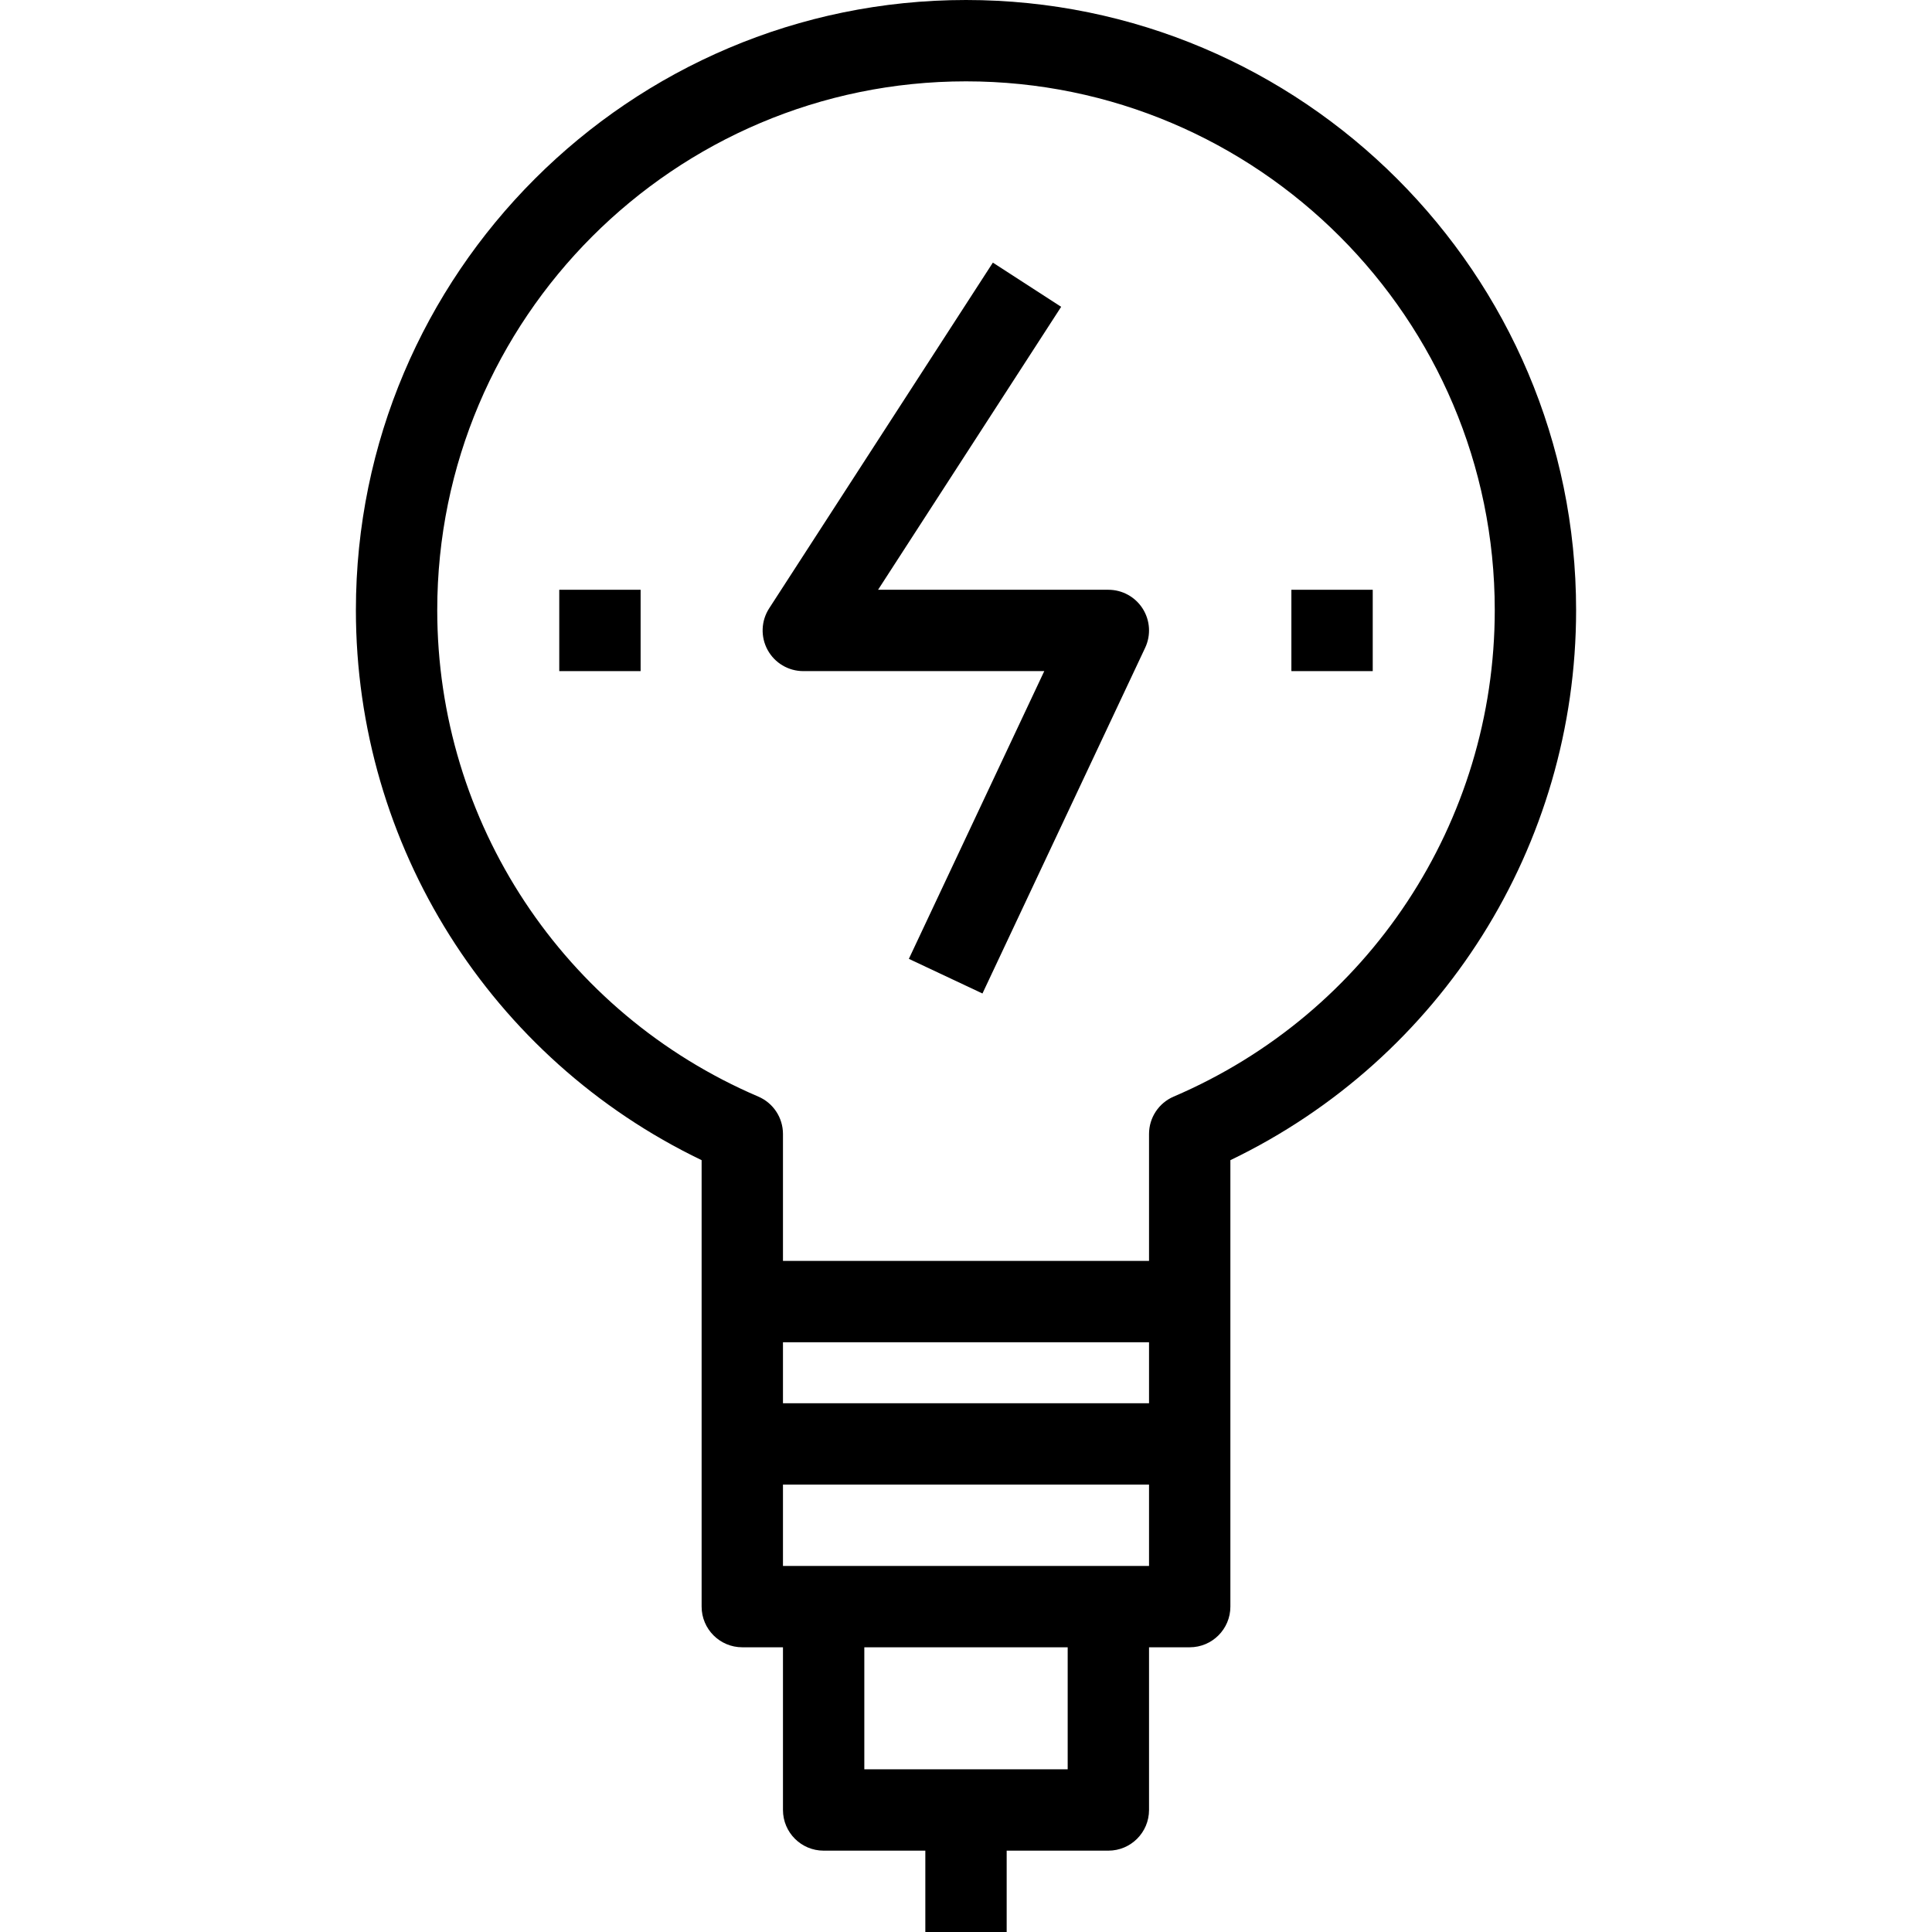 <?xml version="1.0" encoding="iso-8859-1"?>
<!-- Uploaded to: SVG Repo, www.svgrepo.com, Generator: SVG Repo Mixer Tools -->
<svg fill="#000000" version="1.1" id="Layer_1" xmlns="http://www.w3.org/2000/svg" xmlns:xlink="http://www.w3.org/1999/xlink" 
	 viewBox="0 0 475 475" xml:space="preserve">
<g>
	<g>
		<g>
			<path d="M237.5,0c-82.71,0-150,67.29-150,150c0,57.925,33.147,110.298,85,135.238V395c0,5.523,4.477,10,10,10h10v40
				c0,5.523,4.477,10,10,10h25v20h20v-20h25c5.522,0,10-4.477,10-10v-40h10c5.522,0,10-4.477,10-10V285.238
				c51.853-24.939,85-77.313,85-135.238C387.5,67.29,320.21,0,237.5,0z M262.5,435h-50v-30h50V435z M282.5,385h-10h-70h-10v-20h90
				V385z M282.5,345h-90v-15h90V345z M288.565,269.605c-3.679,1.574-6.065,5.191-6.065,9.193V310h-90v-31.201
				c0-4.002-2.387-7.619-6.065-9.193C138.483,249.086,107.5,202.138,107.5,150c0-71.682,58.317-130,130-130s130,58.318,130,130
				C367.5,202.138,336.517,249.086,288.565,269.605z"/>
			<path d="M272.5,145h-56.618l45.014-69.567l-16.791-10.865l-55,85c-1.99,3.076-2.14,6.994-0.389,10.211
				c1.751,3.218,5.121,5.221,8.784,5.221h59.242l-33.29,70.742l18.096,8.516l40-85c1.458-3.098,1.229-6.726-0.605-9.616
				C279.109,146.751,275.924,145,272.5,145z"/>
			<rect x="137.5" y="145" width="20" height="20"/>
			<rect x="317.5" y="145" width="20" height="20"/>
		</g>
	</g>
</g>
</svg>